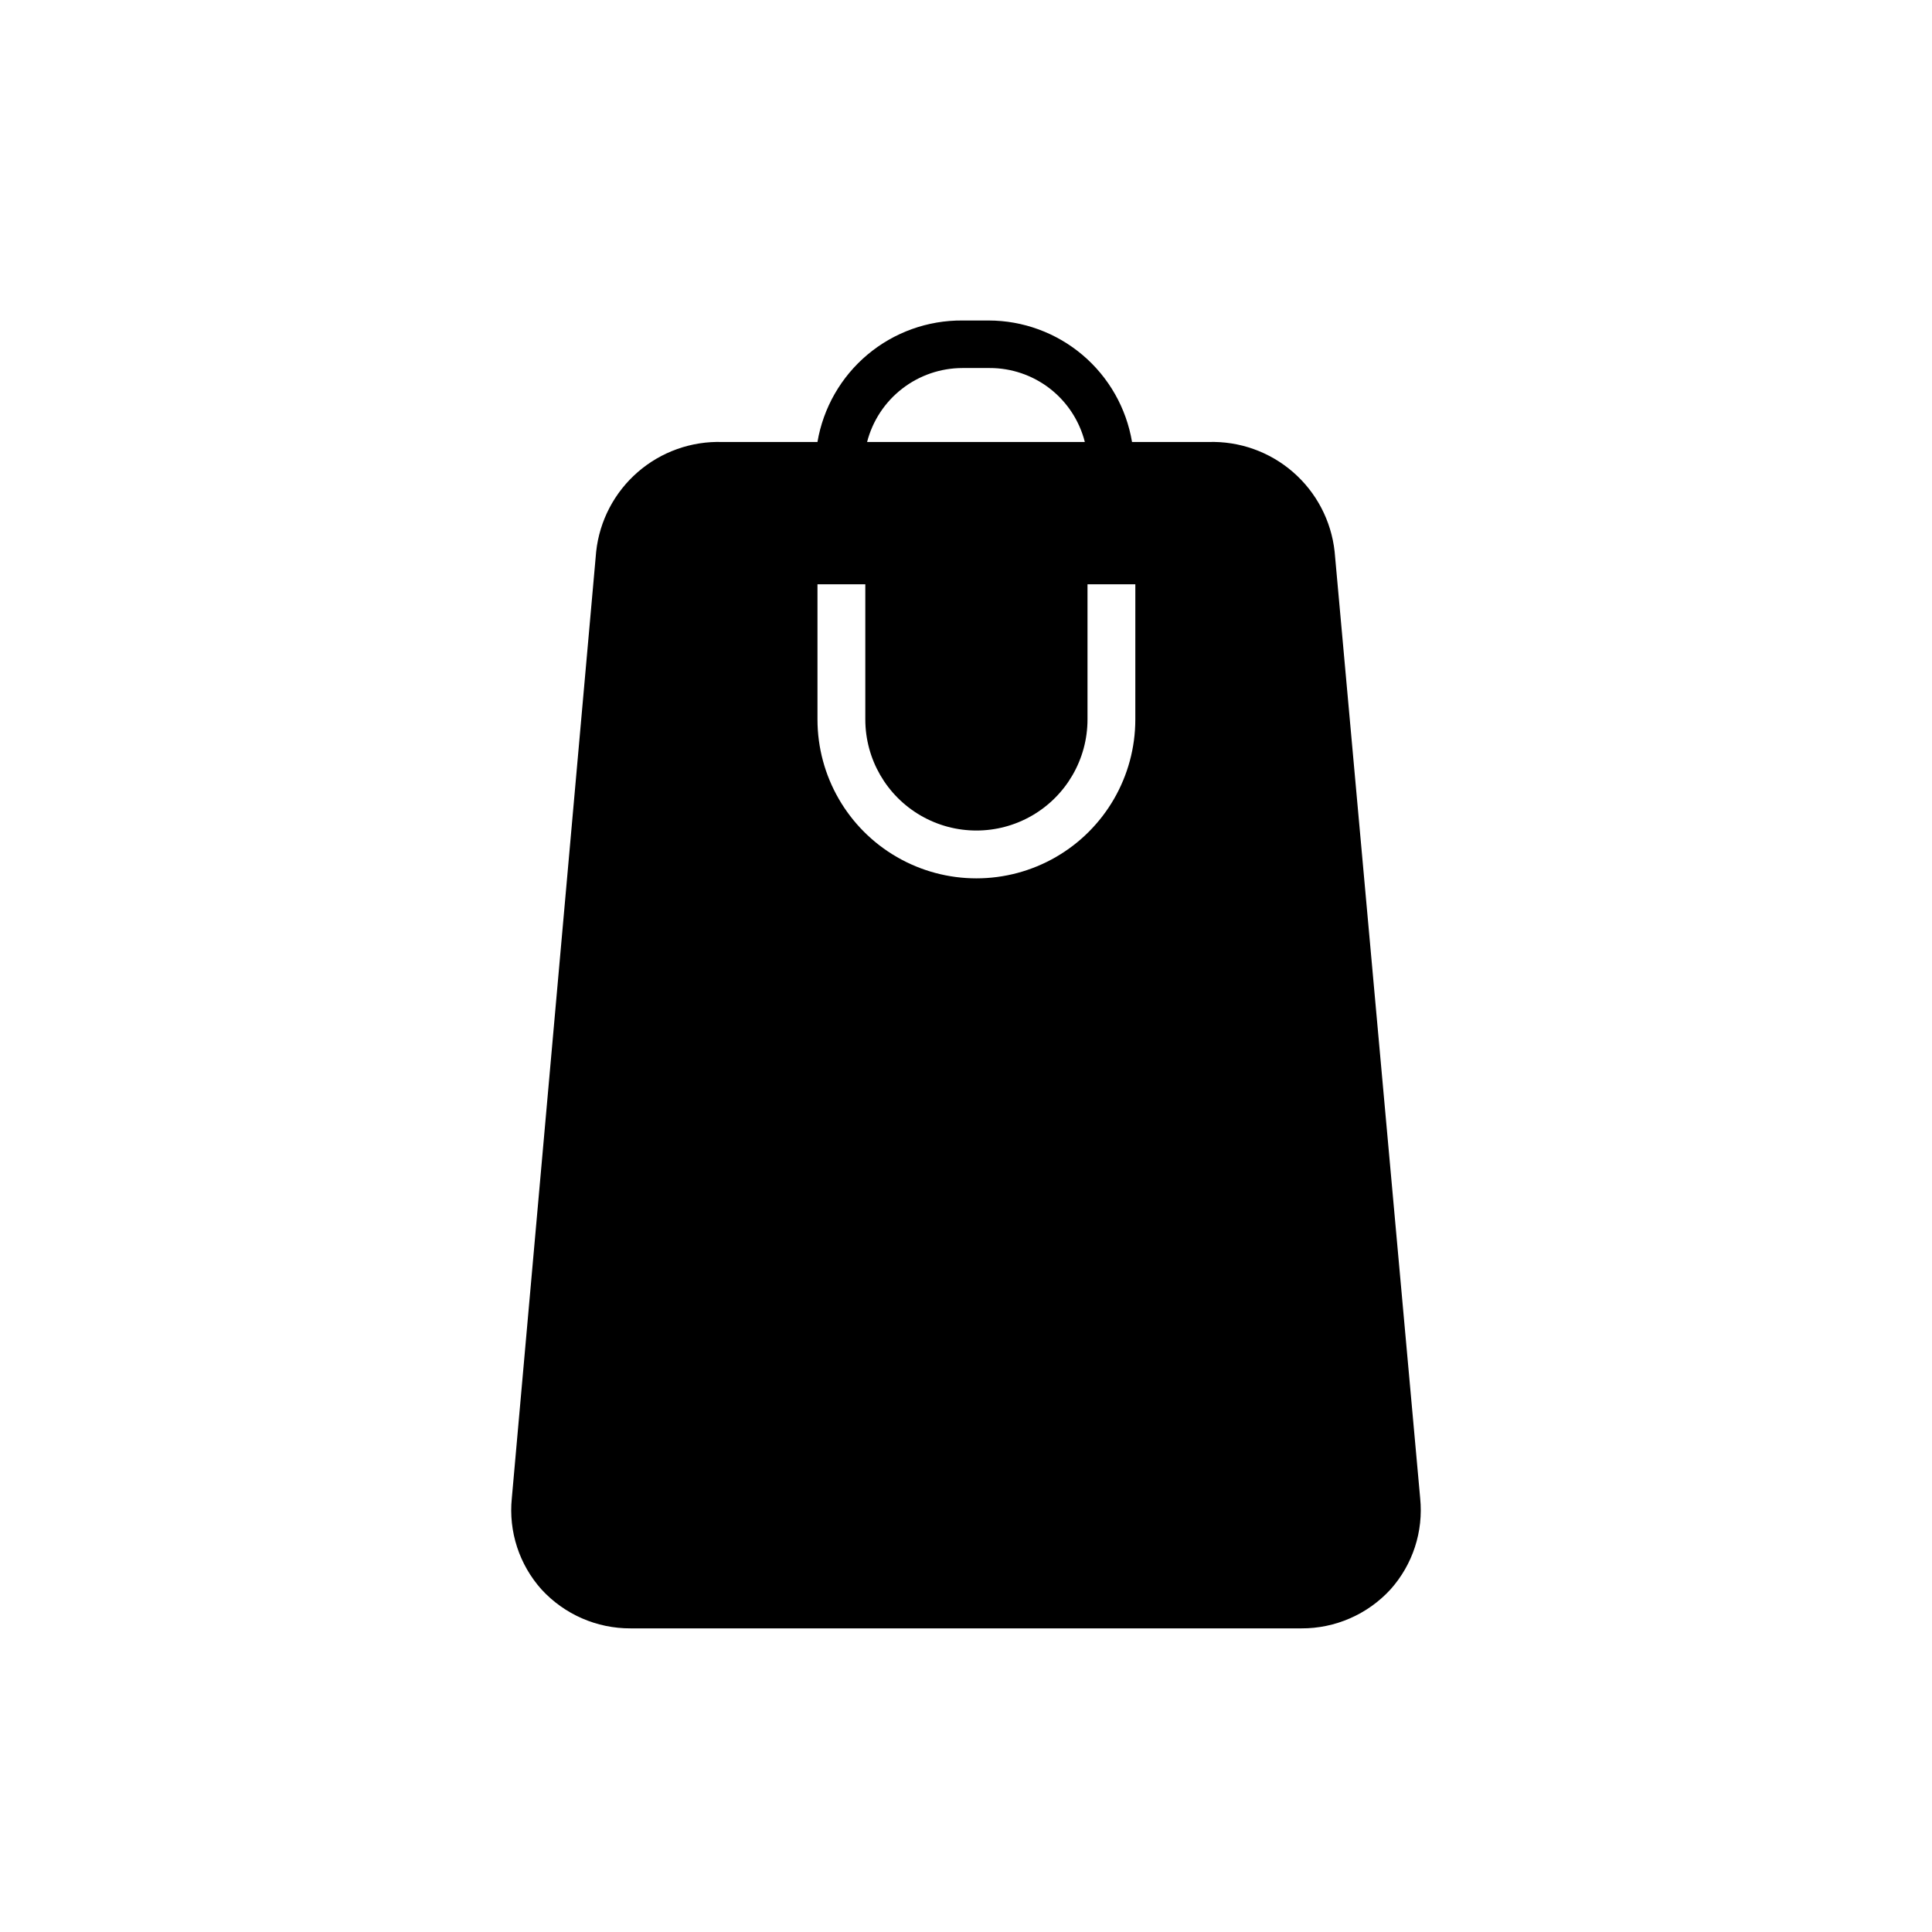 <?xml version="1.0" encoding="UTF-8"?>
<!-- Uploaded to: SVG Repo, www.svgrepo.com, Generator: SVG Repo Mixer Tools -->
<svg fill="#000000" width="800px" height="800px" version="1.1" viewBox="144 144 512 512" xmlns="http://www.w3.org/2000/svg">
 <path d="m497.69 290.18c-0.891-8.168-4.832-15.699-11.035-21.082-6.203-5.387-14.211-8.23-22.422-7.965h-20.23c-1.508-8.996-6.156-17.168-13.117-23.062-6.961-5.894-15.785-9.129-24.906-9.137h-6.926c-9.184-0.07-18.094 3.129-25.137 9.027-7.039 5.902-11.746 14.117-13.281 23.172h-25.191 0.004c-8.211-0.266-16.223 2.578-22.426 7.965-6.203 5.383-10.145 12.914-11.031 21.082l-22.355 250.88c-0.891 8.801 1.969 17.574 7.871 24.164 6.07 6.609 14.645 10.352 23.617 10.312h177.75c8.973 0.039 17.543-3.703 23.613-10.312 5.906-6.59 8.762-15.363 7.875-24.164zm-137.05 8.66h12.676v35.816c0 10.52 5.613 20.238 14.719 25.496 9.109 5.262 20.332 5.262 29.441 0 9.109-5.258 14.723-14.977 14.723-25.496v-35.816h12.676l-0.004 35.816c0 15.047-8.023 28.949-21.055 36.473-13.031 7.523-29.086 7.523-42.117 0-13.031-7.523-21.059-21.426-21.059-36.473zm38.652-57.309h6.93c5.793-0.02 11.43 1.898 16.008 5.449 4.578 3.555 7.836 8.535 9.262 14.152h-57.703c1.445-5.606 4.711-10.57 9.285-14.117 4.574-3.547 10.195-5.477 15.984-5.484z"/>
</svg>